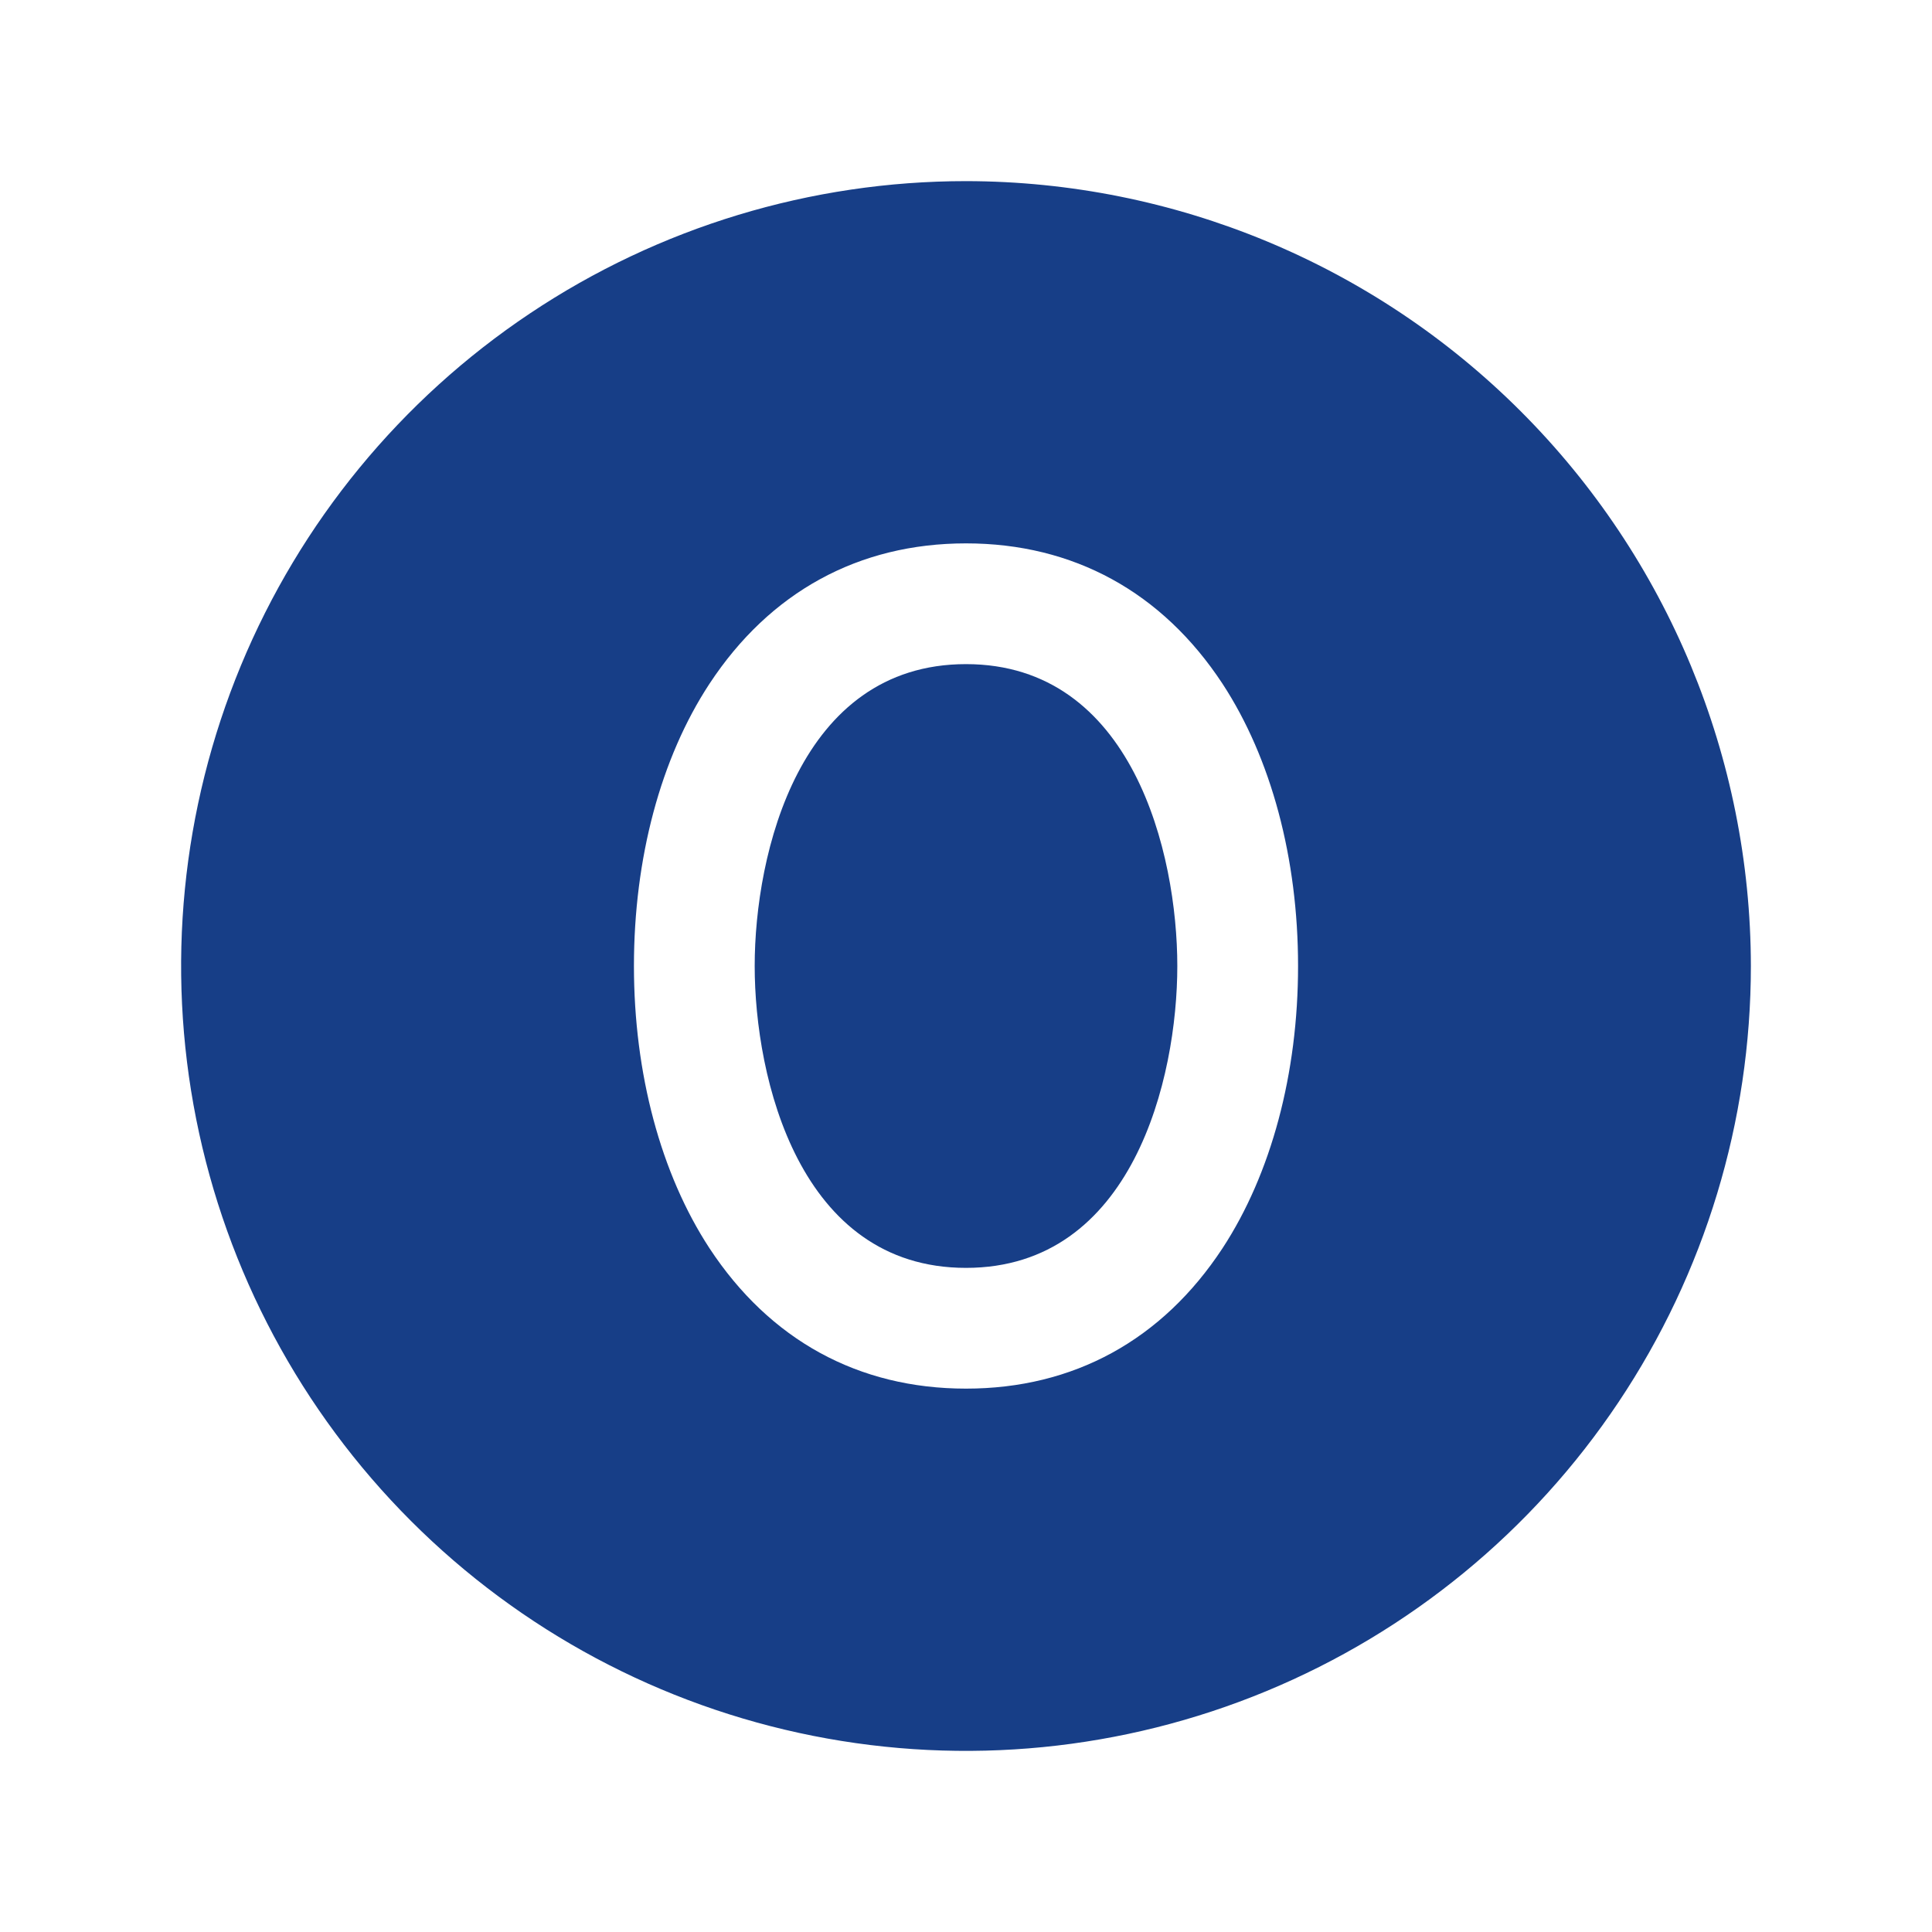 <svg xmlns="http://www.w3.org/2000/svg" width="40" height="40" viewBox="0 0 40 40" fill="none"><path d="M24.375 20C24.375 22.322 23.453 26.25 20 26.25C16.547 26.25 15.625 22.322 15.625 20C15.625 17.678 16.547 13.75 20 13.75C23.453 13.75 24.375 17.678 24.375 20ZM36.25 20C36.25 23.214 35.297 26.356 33.511 29.028C31.726 31.7 29.188 33.783 26.219 35.013C23.249 36.243 19.982 36.565 16.83 35.938C13.678 35.311 10.782 33.763 8.51 31.491C6.237 29.218 4.689 26.322 4.062 23.17C3.435 20.018 3.757 16.751 4.987 13.781C6.217 10.812 8.3 8.274 10.972 6.489C13.644 4.703 16.786 3.75 20 3.75C24.308 3.755 28.439 5.468 31.485 8.515C34.532 11.561 36.245 15.692 36.25 20ZM26.875 20C26.875 17.773 26.319 15.698 25.312 14.158C24.062 12.256 22.223 11.25 20 11.25C17.777 11.25 15.938 12.256 14.688 14.158C13.677 15.698 13.125 17.773 13.125 20C13.125 22.227 13.681 24.302 14.688 25.842C15.938 27.745 17.772 28.75 20 28.75C22.228 28.75 24.062 27.745 25.312 25.842C26.319 24.302 26.875 22.227 26.875 20Z" fill="#173E87"></path></svg>
